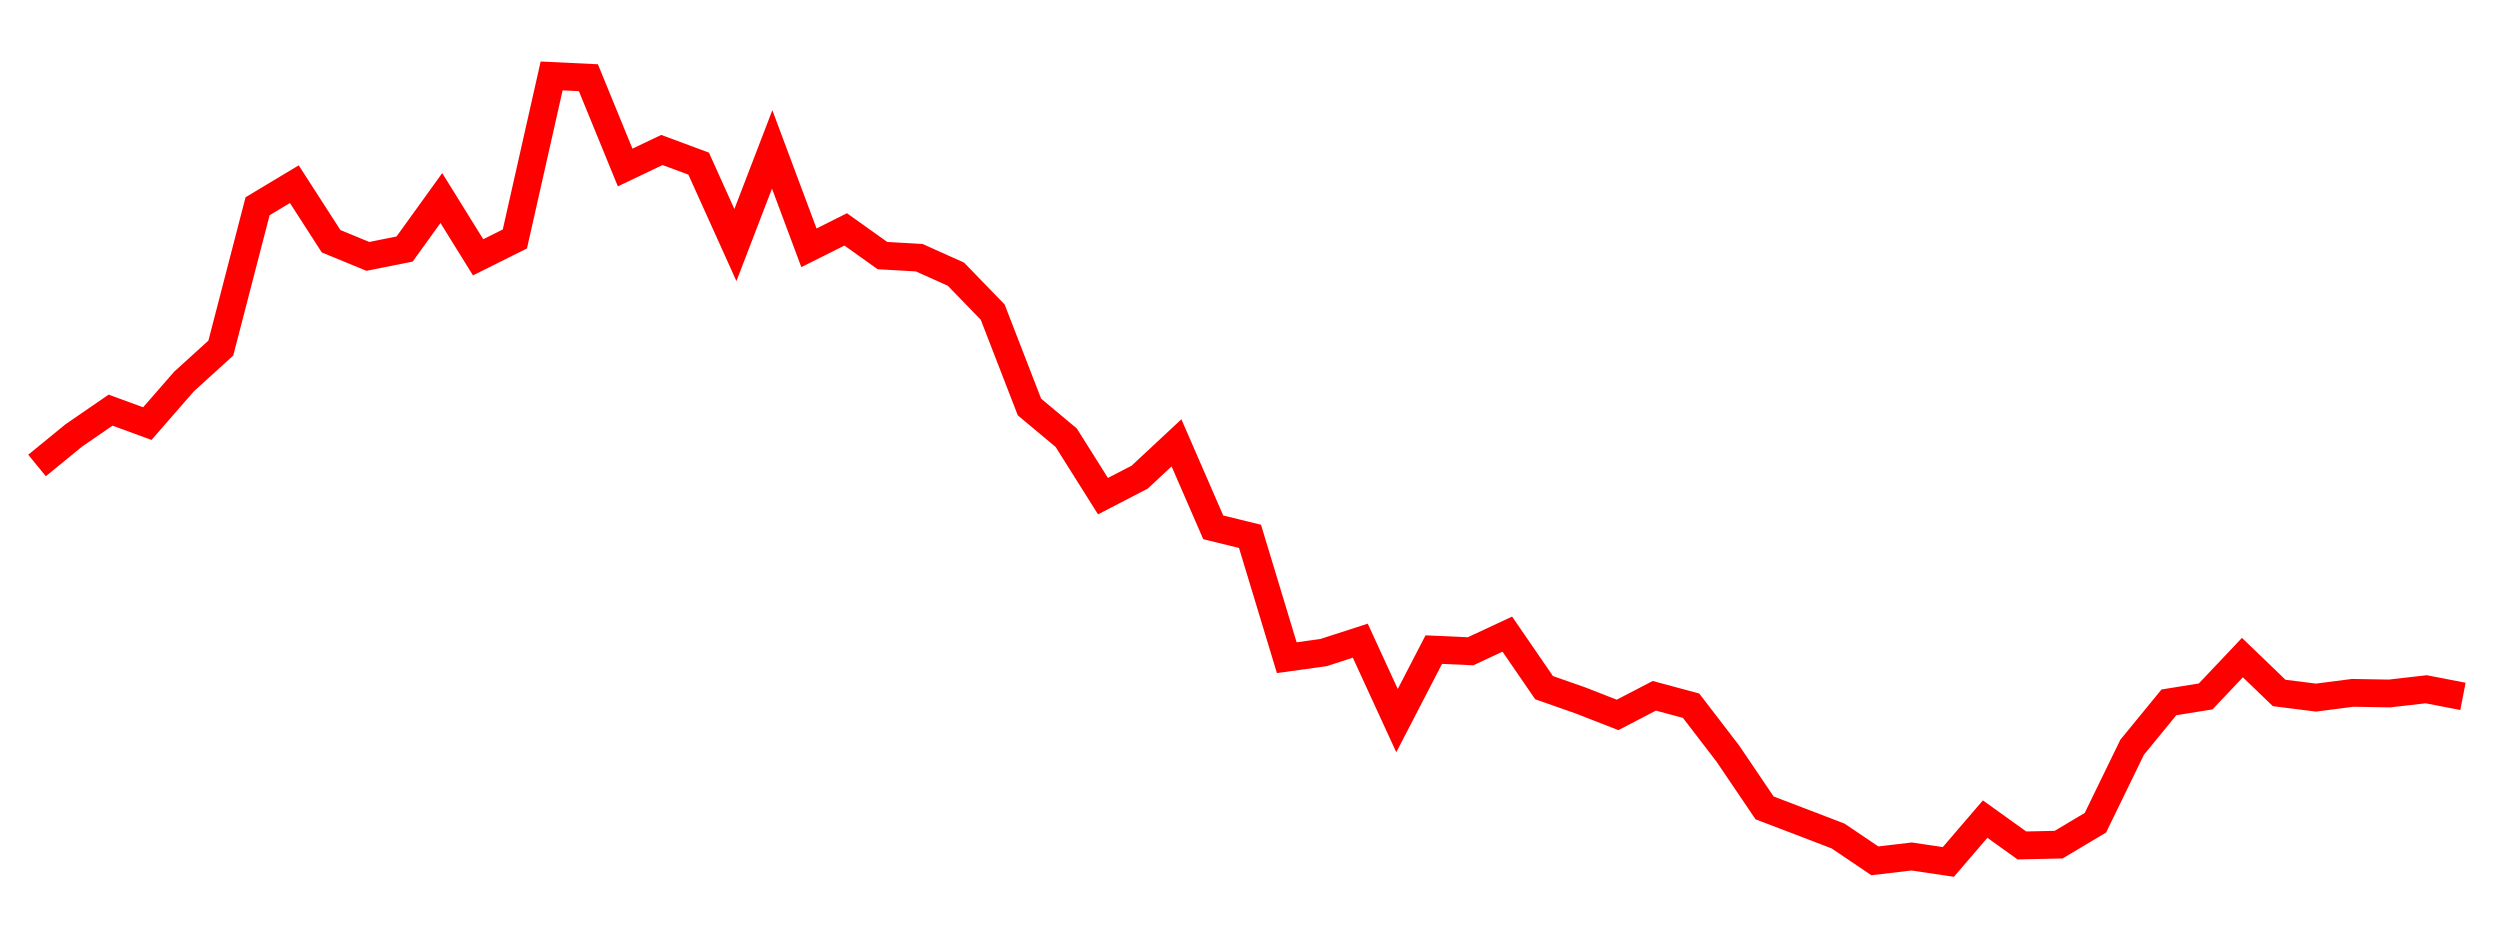 
    <svg width="135" height="50" xmlns="http://www.w3.org/2000/svg">
      <path d="M2,25.136L3.985,23.513L5.97,22.148L7.955,22.875L9.939,20.599L11.924,18.797L13.909,11.137L15.894,9.946L17.879,13.027L19.864,13.845L21.848,13.448L23.833,10.694L25.818,13.895L27.803,12.904L29.788,4.101L31.773,4.196L33.758,9.045L35.742,8.099L37.727,8.836L39.712,13.234L41.697,8.068L43.682,13.381L45.667,12.387L47.652,13.802L49.636,13.915L51.621,14.806L53.606,16.855L55.591,21.979L57.576,23.637L59.561,26.792L61.545,25.764L63.53,23.913L65.515,28.477L67.5,28.963L69.485,35.515L71.47,35.239L73.455,34.596L75.439,38.913L77.424,35.079L79.409,35.169L81.394,34.243L83.379,37.133L85.364,37.83L87.348,38.606L89.333,37.573L91.318,38.107L93.303,40.694L95.288,43.627L97.273,44.384L99.258,45.146L101.242,46.485L103.227,46.25L105.212,46.544L107.197,44.231L109.182,45.654L111.167,45.611L113.152,44.427L115.136,40.351L117.121,37.927L119.106,37.607L121.091,35.51L123.076,37.42L125.061,37.67L127.045,37.414L129.03,37.448L131.015,37.22L133,37.604" fill="none" stroke="red" stroke-width="1.5"/>
    </svg>
  